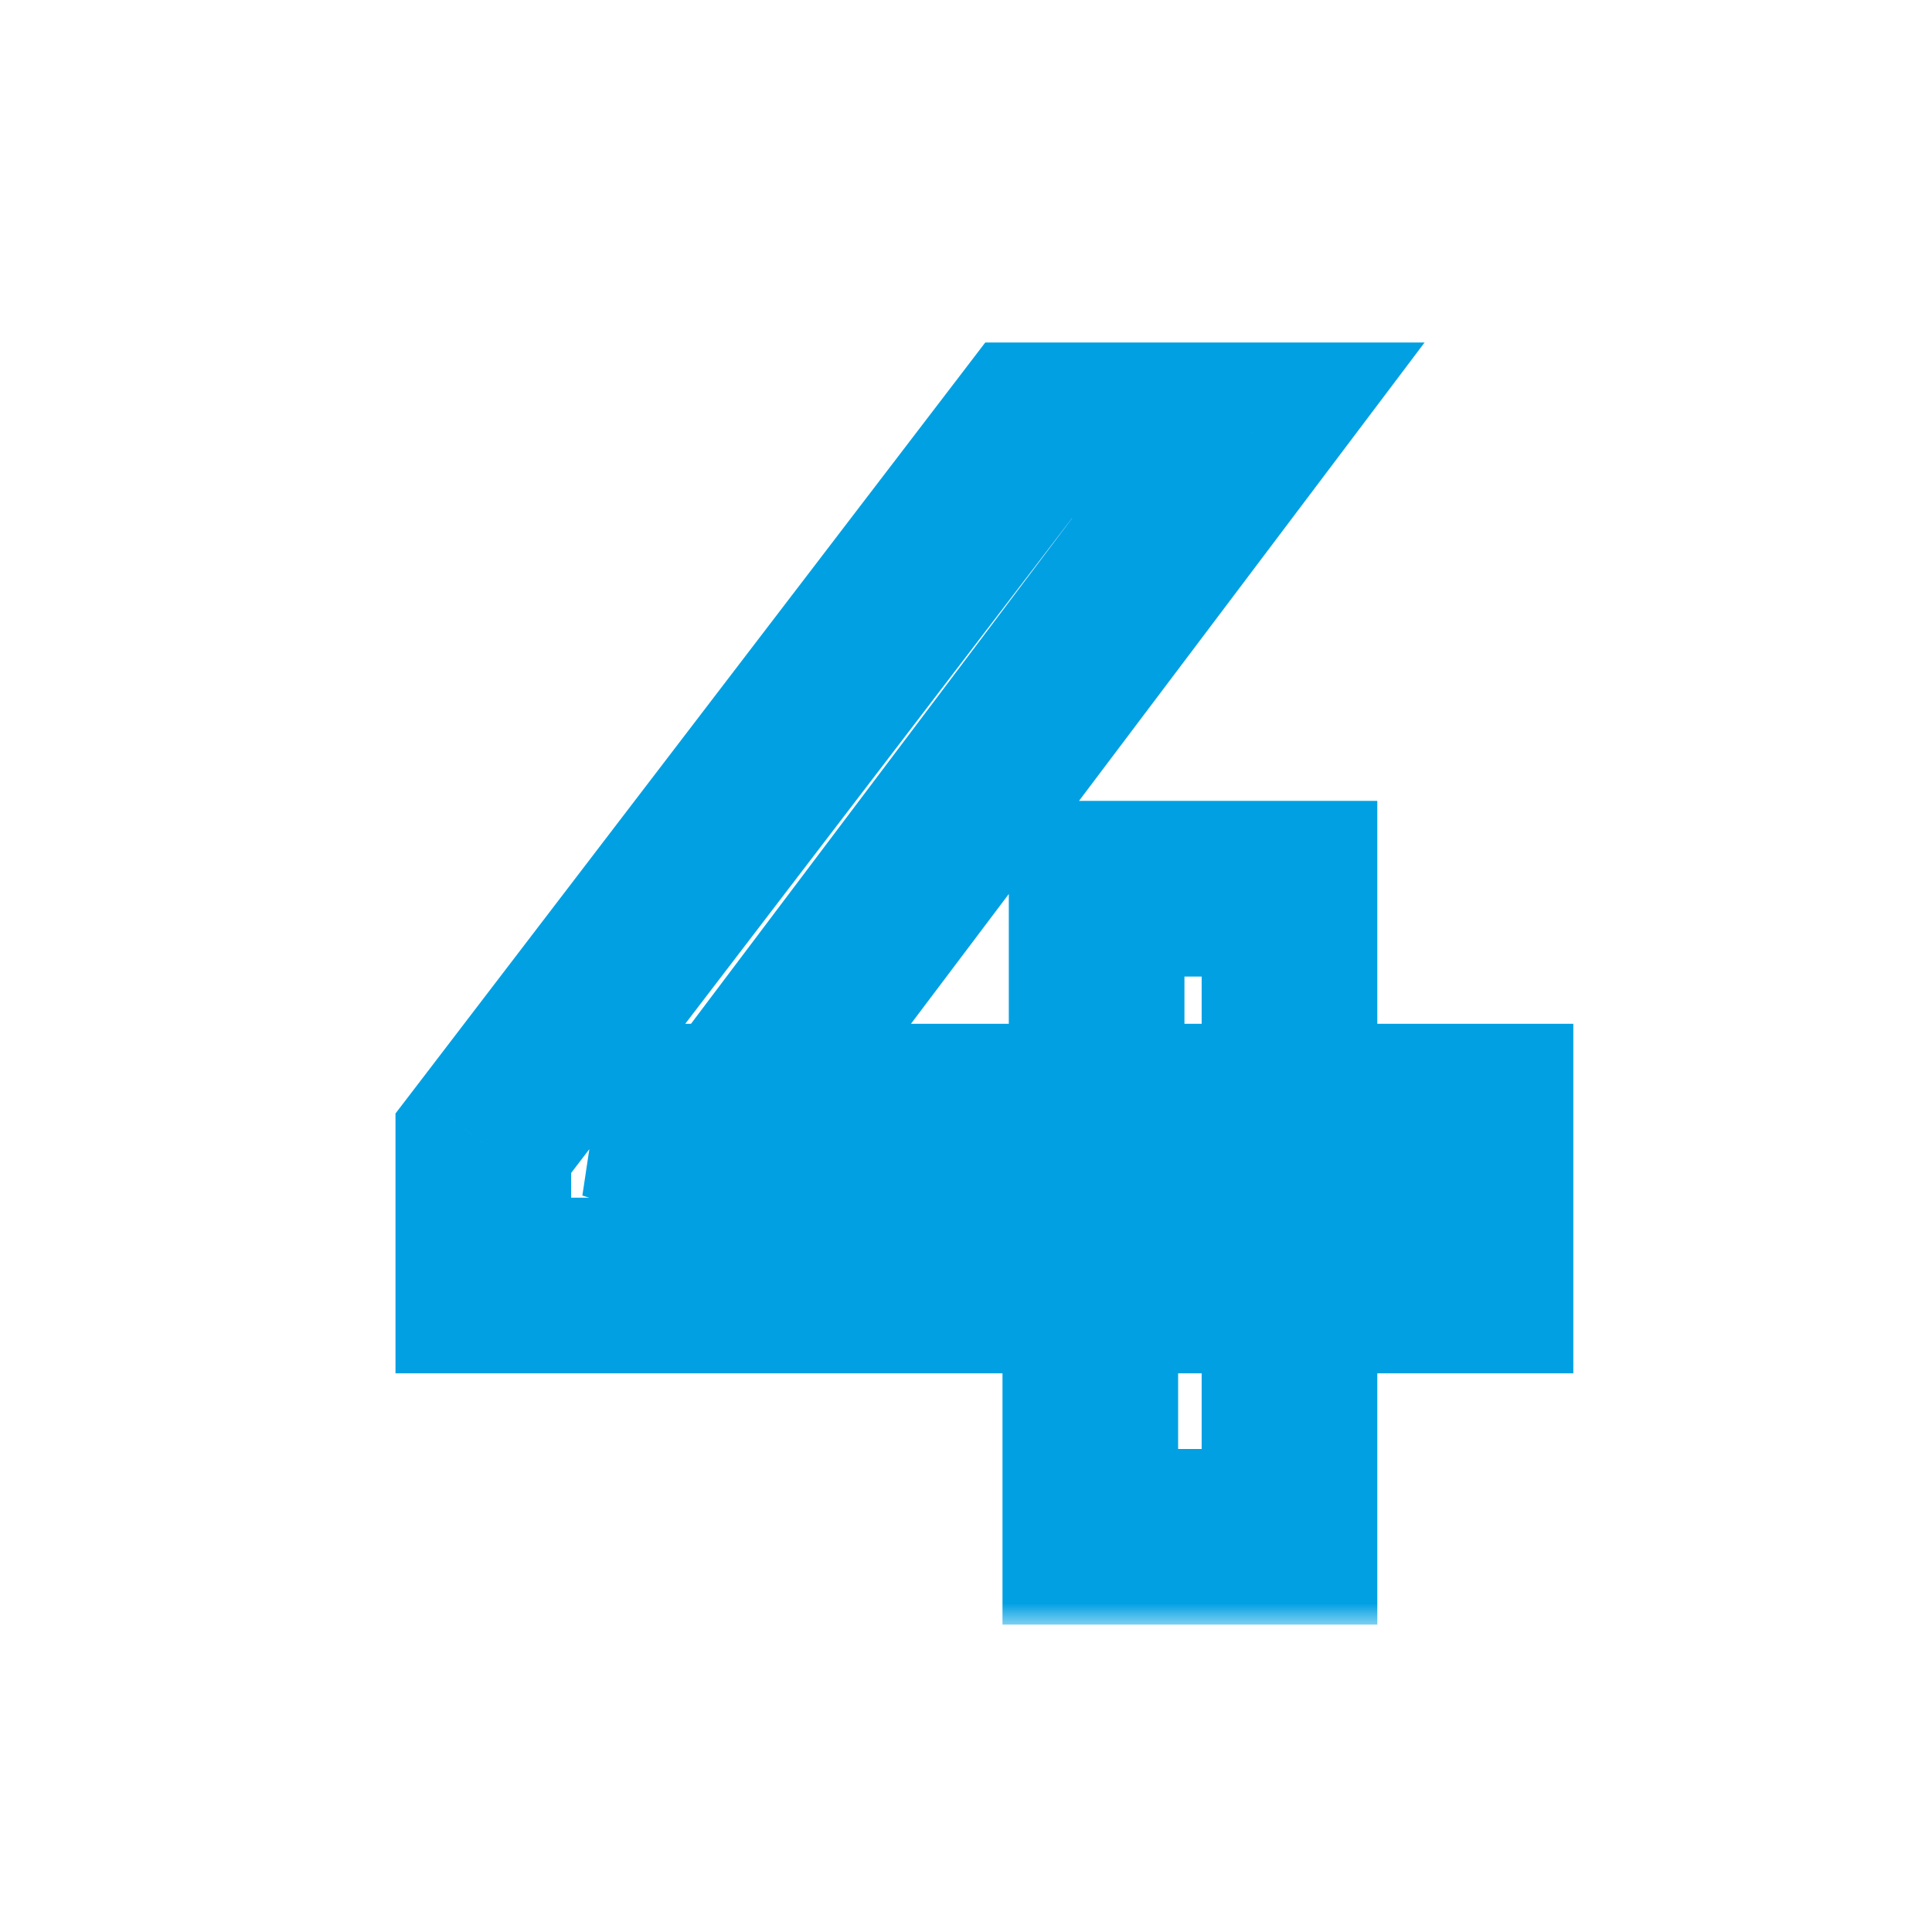 <?xml version="1.0" encoding="UTF-8"?> <svg xmlns="http://www.w3.org/2000/svg" width="44" height="44" viewBox="0 0 44 44" fill="none"><mask id="path-1-outside-1_370_1505" maskUnits="userSpaceOnUse" x="8.5" y="7" width="28" height="30" fill="black"><rect fill="white" x="8.5" y="7" width="28" height="30"></rect><path d="M11.007 29.276V26.036L23.427 9.8H28.431L16.191 26.036L13.851 25.316H33.831V29.276H11.007ZM24.831 35V29.276L24.975 25.316V20.24H29.367V35H24.831Z"></path></mask><path d="M11.007 29.276H9.007V31.276H11.007V29.276ZM11.007 26.036L9.419 24.821L9.007 25.359V26.036H11.007ZM23.427 9.8V7.8H22.439L21.839 8.585L23.427 9.8ZM28.431 9.8L30.028 11.004L32.444 7.8H28.431V9.8ZM16.191 26.036L15.603 27.948L16.944 28.36L17.788 27.24L16.191 26.036ZM13.851 25.316V23.316L13.263 27.228L13.851 25.316ZM33.831 25.316H35.831V23.316H33.831V25.316ZM33.831 29.276V31.276H35.831V29.276H33.831ZM24.831 35H22.831V37H24.831V35ZM24.831 29.276L22.832 29.203L22.831 29.24V29.276H24.831ZM24.975 25.316L26.974 25.389L26.975 25.352V25.316H24.975ZM24.975 20.24V18.24H22.975V20.24H24.975ZM29.367 20.24H31.367V18.24H29.367V20.24ZM29.367 35V37H31.367V35H29.367ZM13.007 29.276V26.036H9.007V29.276H13.007ZM12.596 27.251L25.016 11.015L21.839 8.585L9.419 24.821L12.596 27.251ZM23.427 11.8H28.431V7.8H23.427V11.8ZM26.834 8.596L14.594 24.832L17.788 27.24L30.028 11.004L26.834 8.596ZM16.779 24.124L14.439 23.404L13.263 27.228L15.603 27.948L16.779 24.124ZM13.851 27.316H33.831V23.316H13.851V27.316ZM31.831 25.316V29.276H35.831V25.316H31.831ZM33.831 27.276H11.007V31.276H33.831V27.276ZM26.831 35V29.276H22.831V35H26.831ZM26.83 29.349L26.974 25.389L22.977 25.243L22.832 29.203L26.83 29.349ZM26.975 25.316V20.24H22.975V25.316H26.975ZM24.975 22.24H29.367V18.24H24.975V22.24ZM27.367 20.24V35H31.367V20.24H27.367ZM29.367 33H24.831V37H29.367V33Z" fill="#00A0E3" mask="url(#path-1-outside-1_370_1505)"></path></svg> 